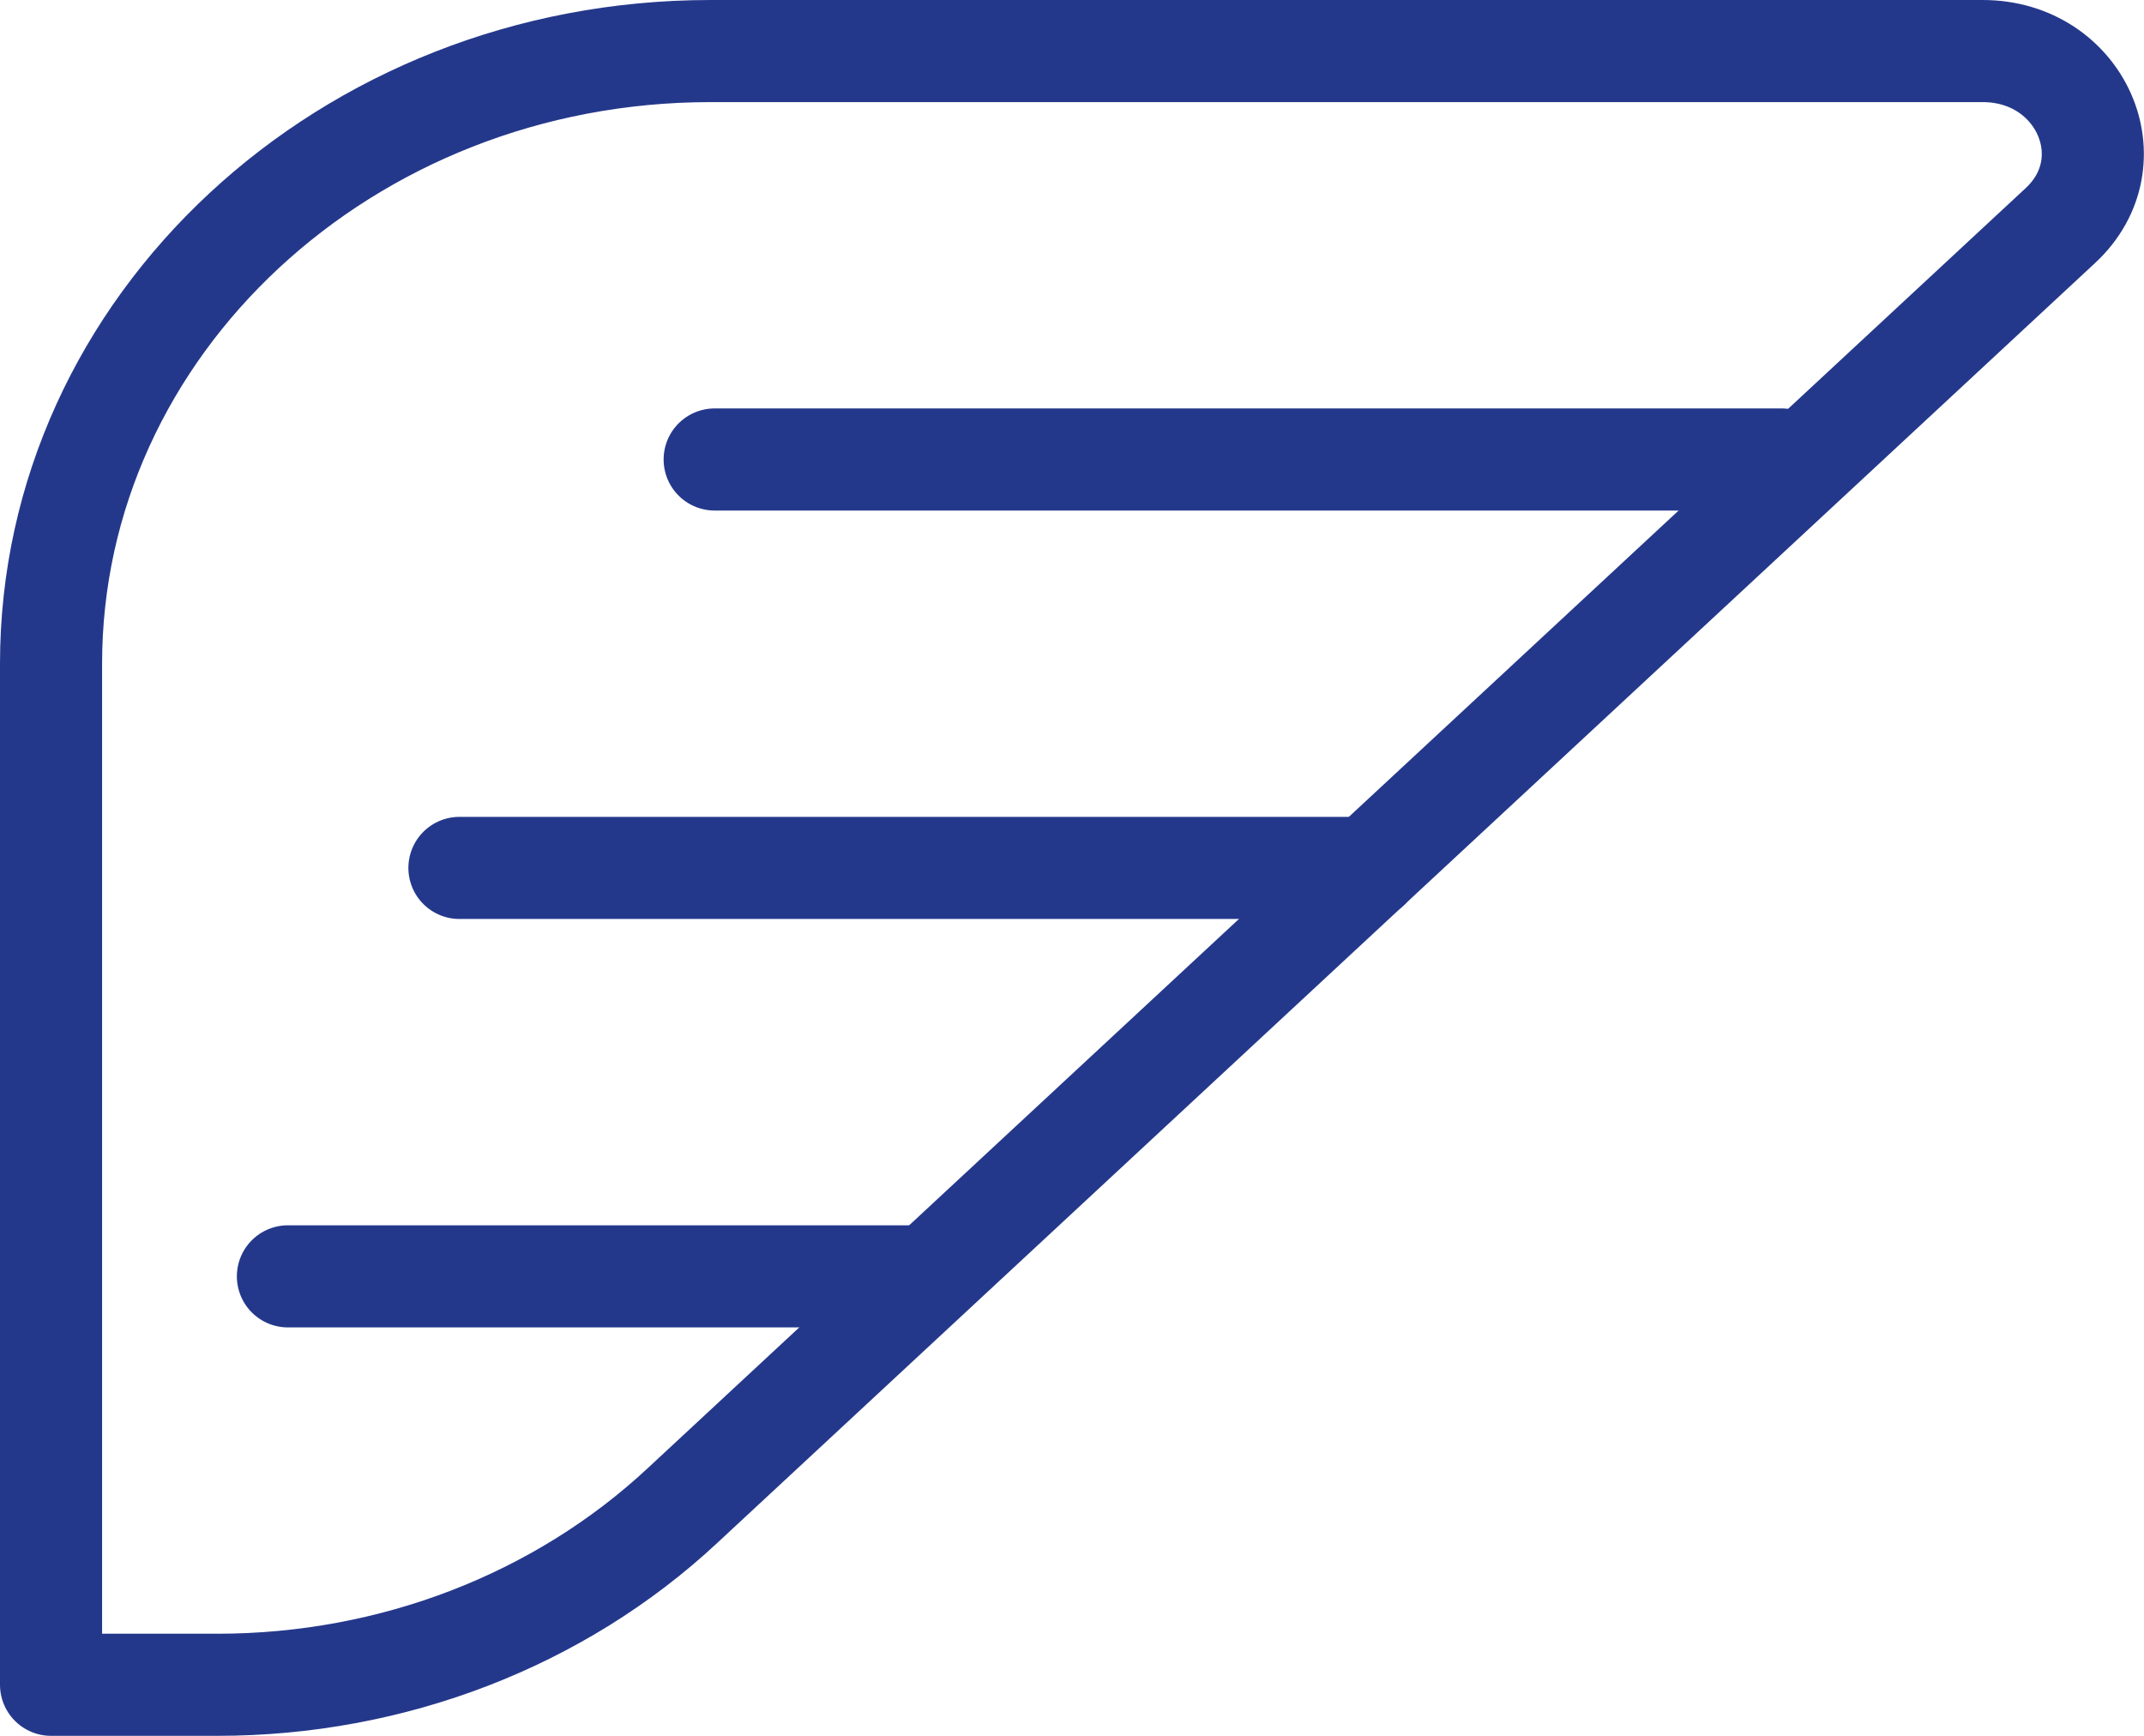 <?xml version="1.0" encoding="UTF-8"?> <svg xmlns="http://www.w3.org/2000/svg" id="Layer_2" data-name="Layer 2" viewBox="0 0 21 17"><defs><style> .cls-1 { fill: none; stroke: #24388b; stroke-linecap: round; stroke-linejoin: round; } </style></defs><g id="Layer_1-2" data-name="Layer 1"><g><path class="cls-1" d="M19.42.5H6.96C3.39.5.5,3.19.5,6.5v10h1.63c1.71,0,3.35-.63,4.56-1.76L20.18,2.21c.68-.63.2-1.71-.76-1.71Z"></path><line class="cls-1" x1="17.45" y1="4.5" x2="7" y2="4.5"></line><line class="cls-1" x1="13.41" y1="8.5" x2="4.5" y2="8.5"></line><line class="cls-1" x1="8.96" y1="12.5" x2="2.82" y2="12.5"></line></g></g></svg> 